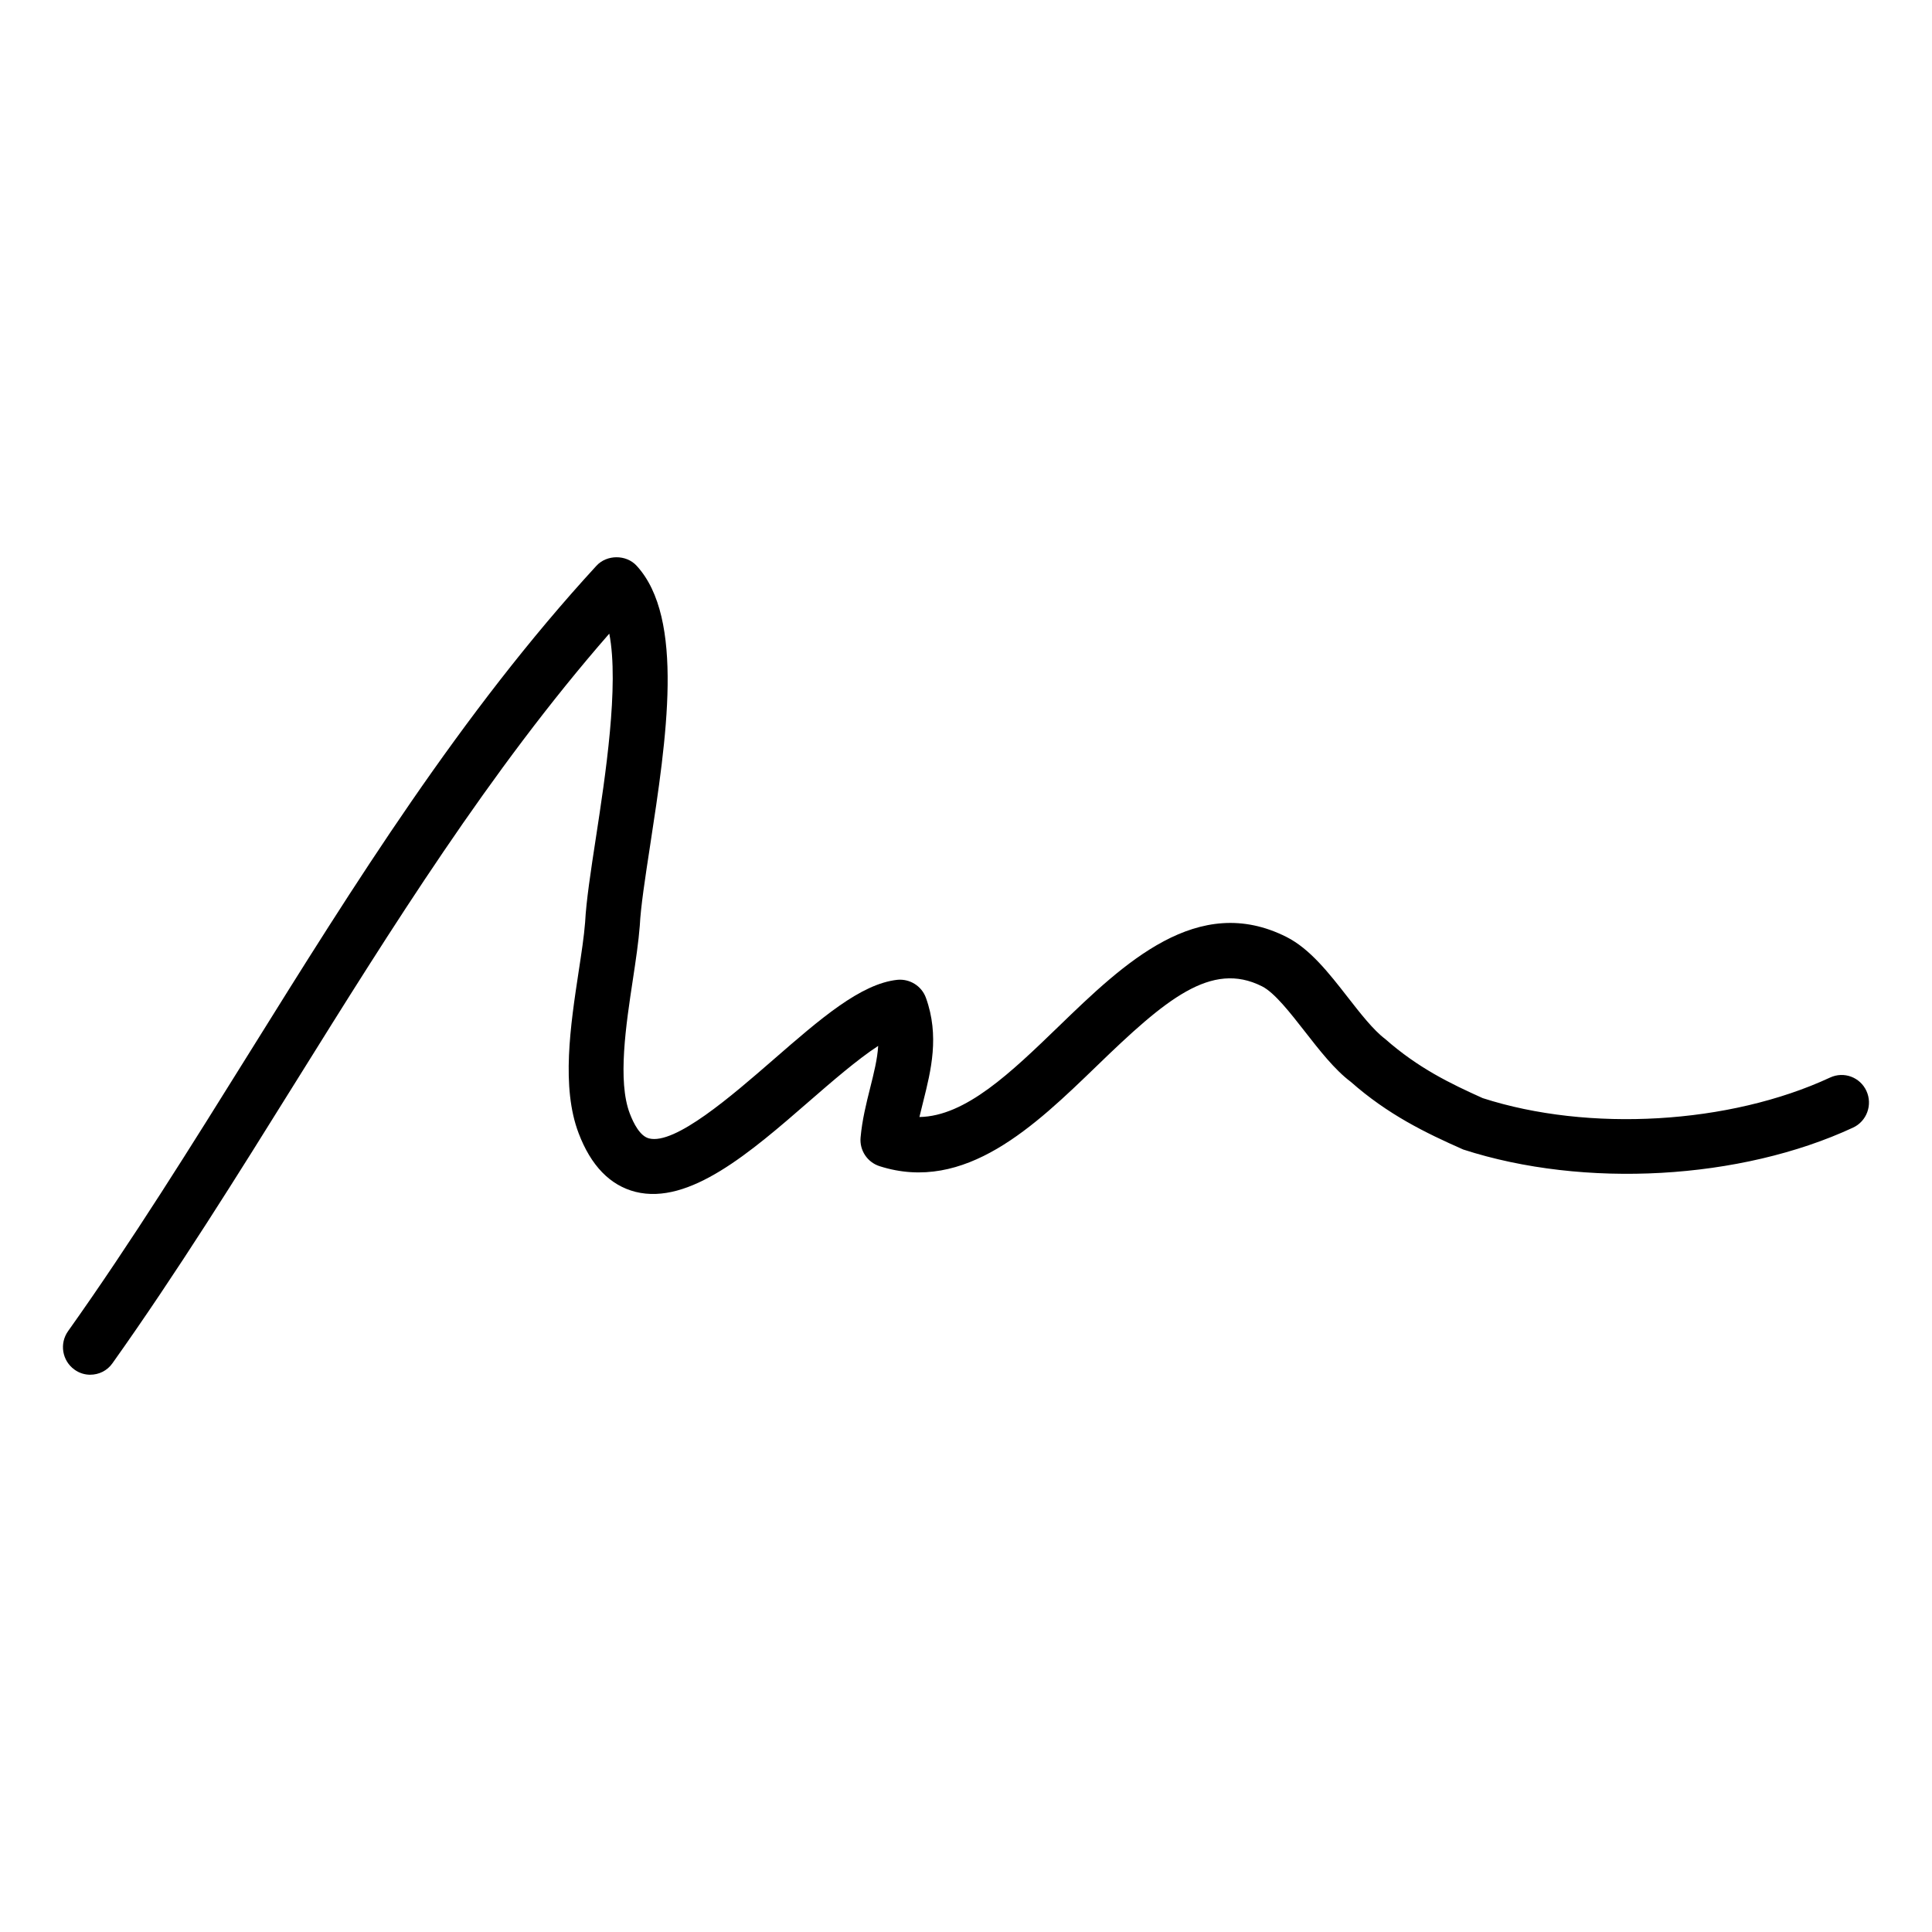 <?xml version="1.0" encoding="UTF-8"?>
<!-- Uploaded to: ICON Repo, www.svgrepo.com, Generator: ICON Repo Mixer Tools -->
<svg fill="#000000" width="800px" height="800px" version="1.1" viewBox="144 144 512 512" xmlns="http://www.w3.org/2000/svg">
 <path d="m167.93 508.32c-1.461 0-2.938-0.438-4.211-1.371-3.258-2.352-4.012-6.906-1.672-10.191 16.832-23.68 32.746-49.238 48.133-73.926 27.527-44.18 55.988-89.863 91.895-128.91 2.746-2.984 7.894-2.992 10.625-0.004 12.828 13.922 7.918 45.906 3.594 74.125-1.328 8.68-2.484 16.176-2.746 21.312-0.328 4.246-1.047 9.07-1.832 14.254-1.82 11.992-4.09 26.914-0.82 35.465 1.02 2.691 2.727 6 5.082 6.613 6.891 1.797 21.996-11.324 32.988-20.879 12.41-10.797 23.125-20.117 32.848-21.145 3.285-0.312 6.434 1.621 7.57 4.777 3.641 10.09 1.328 19.316-0.707 27.438-0.344 1.367-0.699 2.766-1.02 4.144 12.273-0.195 24.297-11.836 36.926-24.035 17.25-16.691 36.844-35.539 60.363-23.676 6.231 3.148 11.289 9.629 16.176 15.906 3.356 4.301 6.816 8.758 9.984 11.141 8.734 7.688 17.18 11.766 25.832 15.66 28.074 9.055 65.371 6.953 92.066-5.461 3.652-1.691 7.945-0.102 9.629 3.57 1.672 3.668 0.086 8.012-3.543 9.699-29.797 13.852-71.293 16.191-103.32 5.809-10.039-4.438-19.973-9.266-29.785-17.926-4.281-3.203-8.344-8.418-12.27-13.457-3.727-4.769-7.934-10.188-11.262-11.863-13.488-6.801-25.562 3.441-43.836 21.145-16.359 15.805-34.879 33.75-57.504 26.52-3.254-1.031-5.356-4.191-5.047-7.617 0.422-4.672 1.5-8.984 2.543-13.145 0.988-3.945 1.91-7.602 2.121-11.113-5.457 3.543-12.367 9.539-18.305 14.695-15.602 13.574-31.762 27.539-46.008 23.98-6.742-1.707-11.82-6.953-15.074-15.543-4.644-12.188-2.172-28.504 0.02-42.926 0.73-4.781 1.414-9.238 1.703-12.984 0.297-5.688 1.492-13.527 2.887-22.602 2.43-15.852 6.172-40.215 3.516-53.879-31.668 36.258-57.742 78.117-83.023 118.67-15.504 24.883-31.535 50.617-48.629 74.668-1.402 2.012-3.625 3.055-5.887 3.055z"/>
</svg>